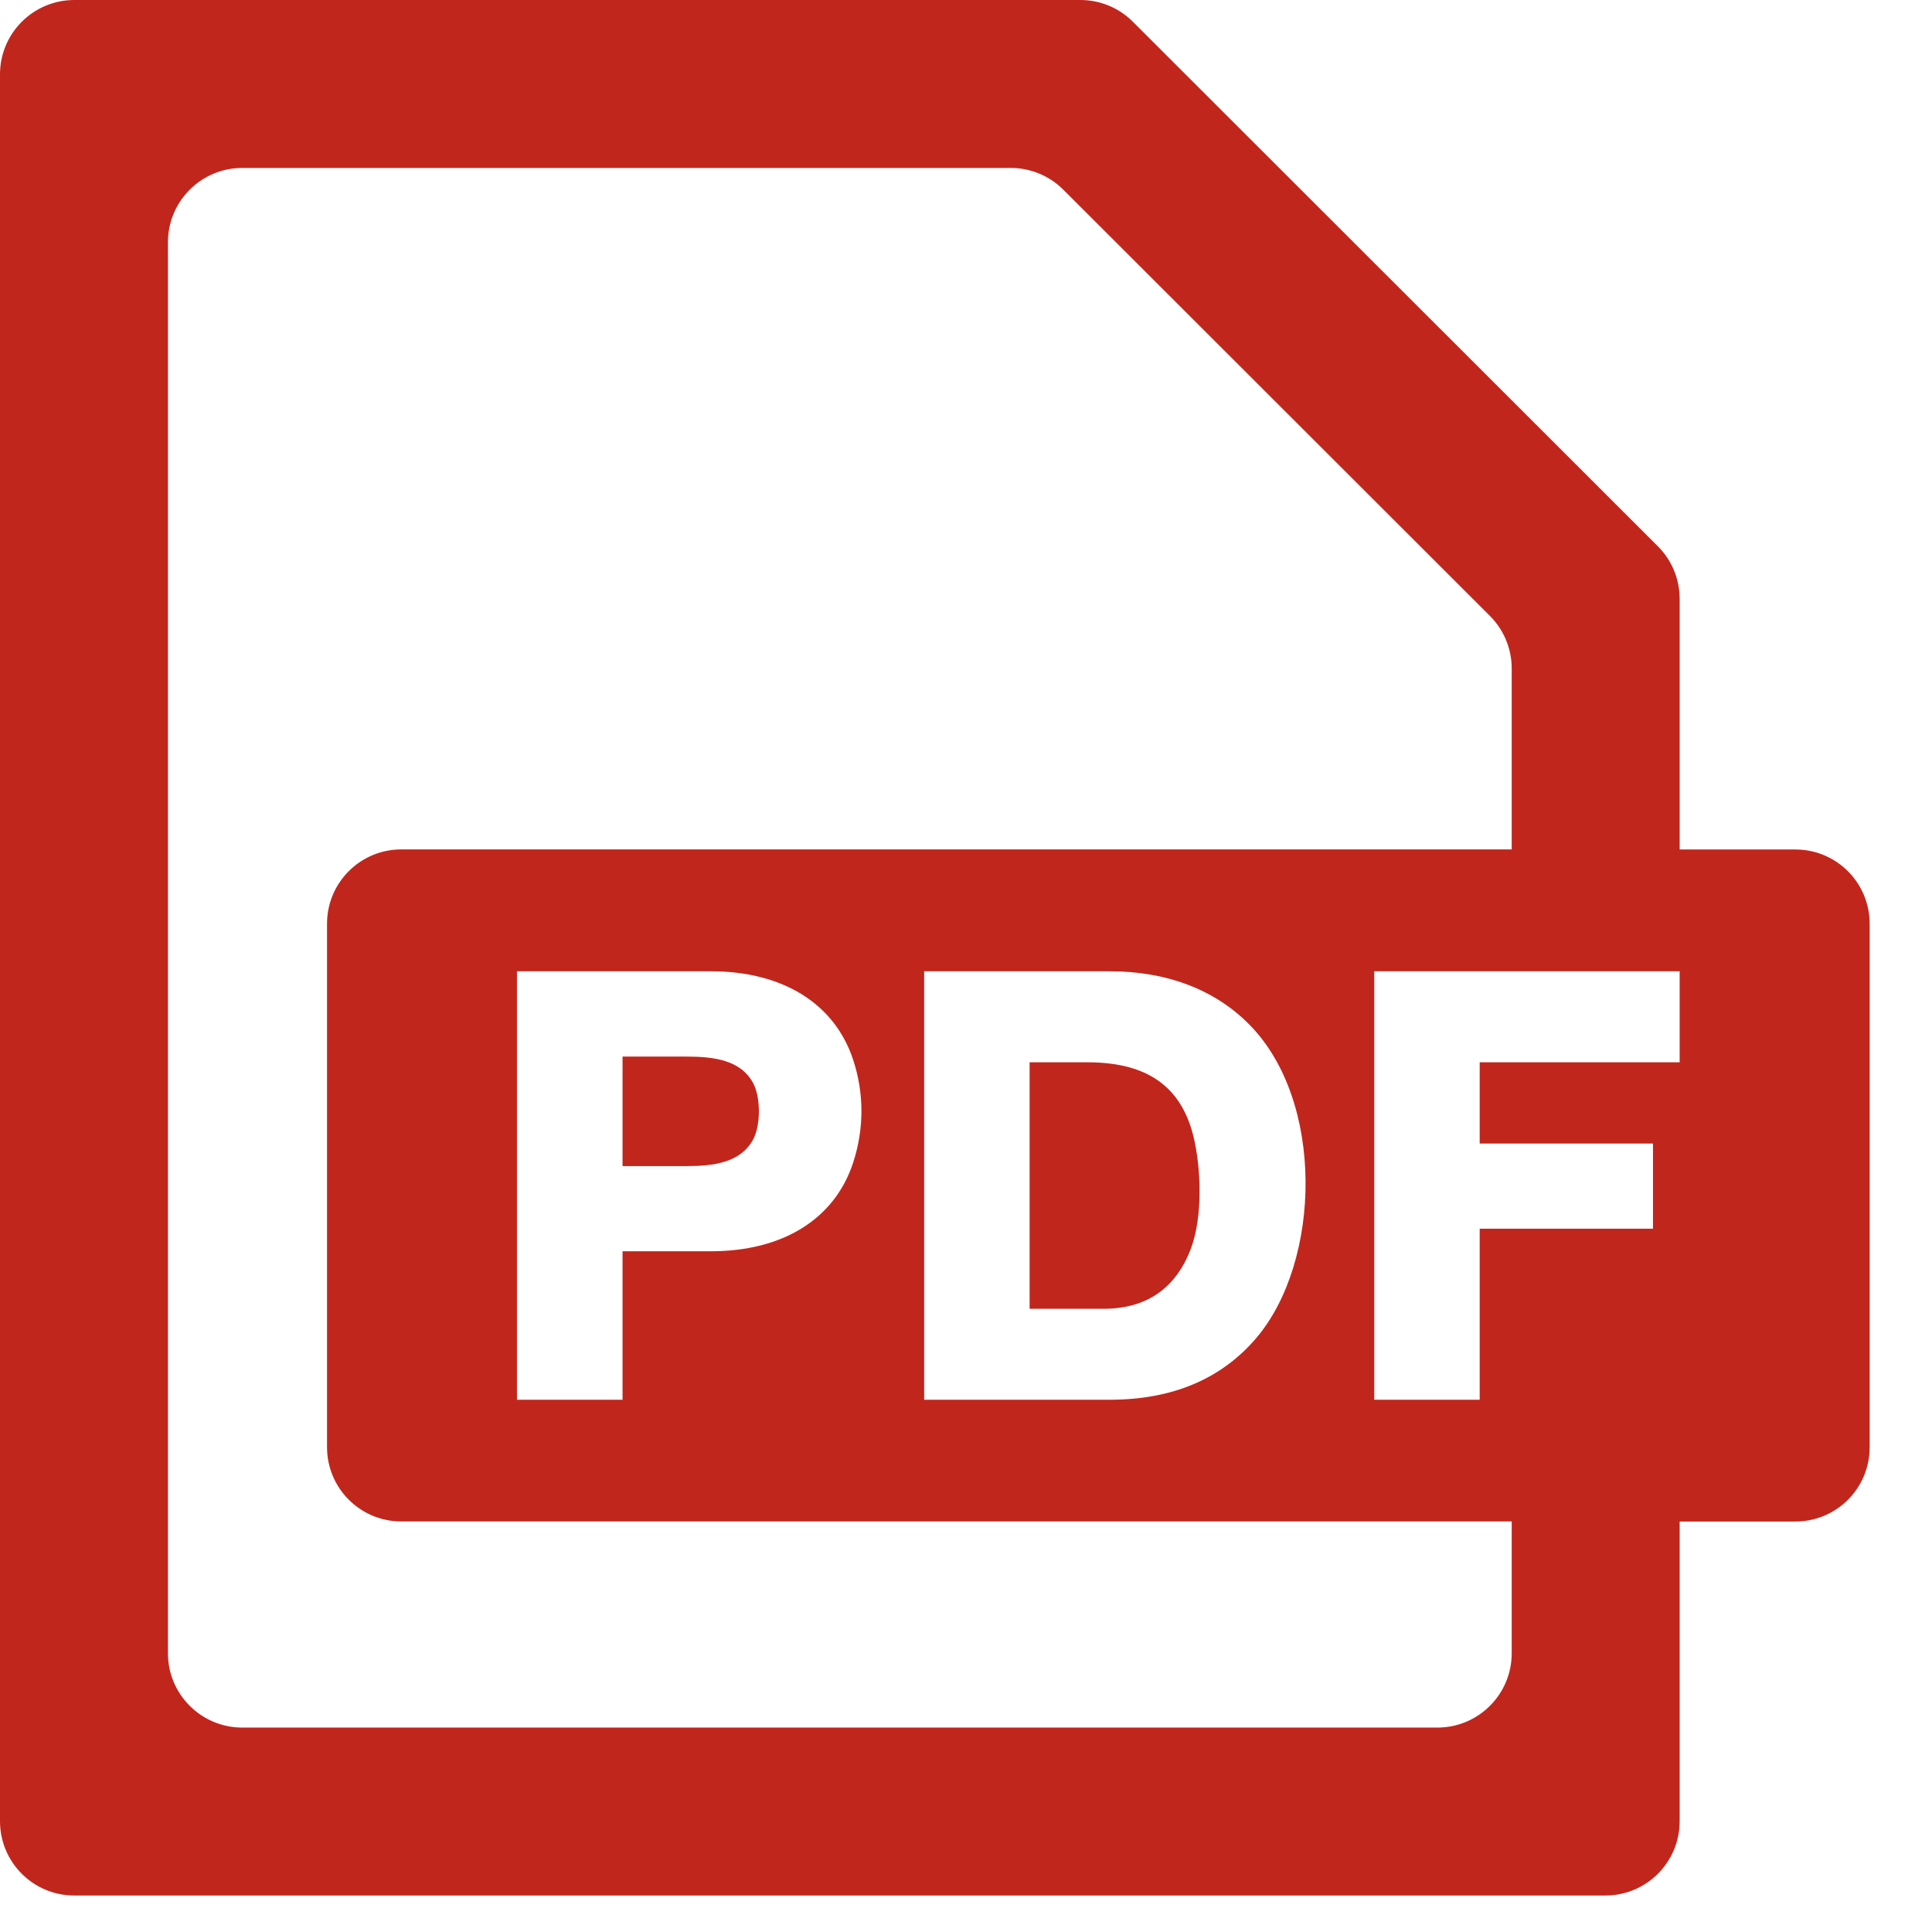 <?xml version="1.0" encoding="UTF-8"?>
<svg width="26px" height="26px" viewBox="0 0 26 26" version="1.1" xmlns="http://www.w3.org/2000/svg" xmlns:xlink="http://www.w3.org/1999/xlink">
    <!-- Generator: Sketch 61.1 (89650) - https://sketch.com -->
    <title>pdf-red</title>
    <desc>Created with Sketch.</desc>
    <g id="Design" stroke="none" stroke-width="1" fill="none" fill-rule="evenodd">
        <g id="Object---Design-Interactions-V2" transform="translate(-928, -1915)" fill="#C1261C" fill-rule="nonzero">
            <g id="Group-10" transform="translate(455, 1841)">
                <g id="Group-10-Copy-2" transform="translate(345, 66)">
                    <g id="pdf-red" transform="translate(128, 8)">
                        <path d="M9.233,14.219 L8.378,14.219 L8.378,15.693 L9.233,15.693 C9.6,15.693 9.963,15.649 10.134,15.337 C10.239,15.145 10.239,14.765 10.134,14.573 C9.963,14.261 9.599,14.219 9.233,14.219 Z" id="Path"></path>
                        <path d="M13.856,14.296 L13.856,17.613 L14.851,17.613 C15.434,17.613 15.831,17.334 16.032,16.788 C16.186,16.365 16.164,15.721 16.063,15.302 C15.886,14.567 15.372,14.296 14.633,14.296 L13.856,14.296 L13.856,14.296 Z" id="Path"></path>
                        <path d="M22.604,11.432 L22.604,8.059 C22.604,7.794 22.499,7.539 22.311,7.352 L15.246,0.293 C15.059,0.105 14.804,1.72766179e-15 14.539,0 L1,0 C0.448,1.01453063e-16 -6.76353751e-17,0.448 0,1 L0,24.509 C-1.5440923e-16,25.062 0.448,25.509 1,25.509 L21.604,25.509 C22.156,25.509 22.604,25.062 22.604,24.509 L22.604,20.476 L22.604,20.476 L24.161,20.476 C24.714,20.476 25.161,20.029 25.161,19.476 L25.161,12.432 C25.161,11.879 24.714,11.432 24.161,11.432 L22.604,11.432 L22.604,11.432 Z M19.344,23.249 L3.26,23.249 C2.708,23.249 2.26,22.801 2.26,22.249 L2.26,3.26 C2.26,2.708 2.708,2.26 3.26,2.26 L13.603,2.26 C13.868,2.26 14.123,2.366 14.31,2.553 L20.051,8.289 C20.238,8.476 20.344,8.731 20.344,8.996 L20.344,11.431 L20.344,11.431 L5.401,11.431 C4.848,11.431 4.401,11.878 4.401,12.431 L4.401,19.475 C4.401,20.028 4.848,20.475 5.401,20.475 L20.344,20.475 L20.344,20.475 L20.344,22.249 C20.344,22.801 19.896,23.249 19.344,23.249 Z M16.912,18 C16.442,18.556 15.778,18.837 14.937,18.837 L12.437,18.837 L12.437,13.071 L14.937,13.071 C15.701,13.071 16.351,13.318 16.813,13.788 C17.83,14.816 17.781,16.969 16.912,18 Z M11.482,15.644 C11.235,16.403 10.538,16.839 9.568,16.839 L8.378,16.839 L8.378,18.837 L6.957,18.837 L6.957,13.071 L9.567,13.071 C10.535,13.071 11.232,13.506 11.481,14.261 C11.63,14.712 11.63,15.189 11.482,15.644 Z M22.604,14.296 L19.913,14.296 L19.913,15.389 L22.245,15.389 L22.245,16.535 L19.913,16.535 L19.913,18.837 L18.494,18.837 L18.494,13.071 L22.604,13.071 L22.604,14.296 Z"></path>
                    </g>
                </g>
            </g>
        </g>
    </g>
</svg>